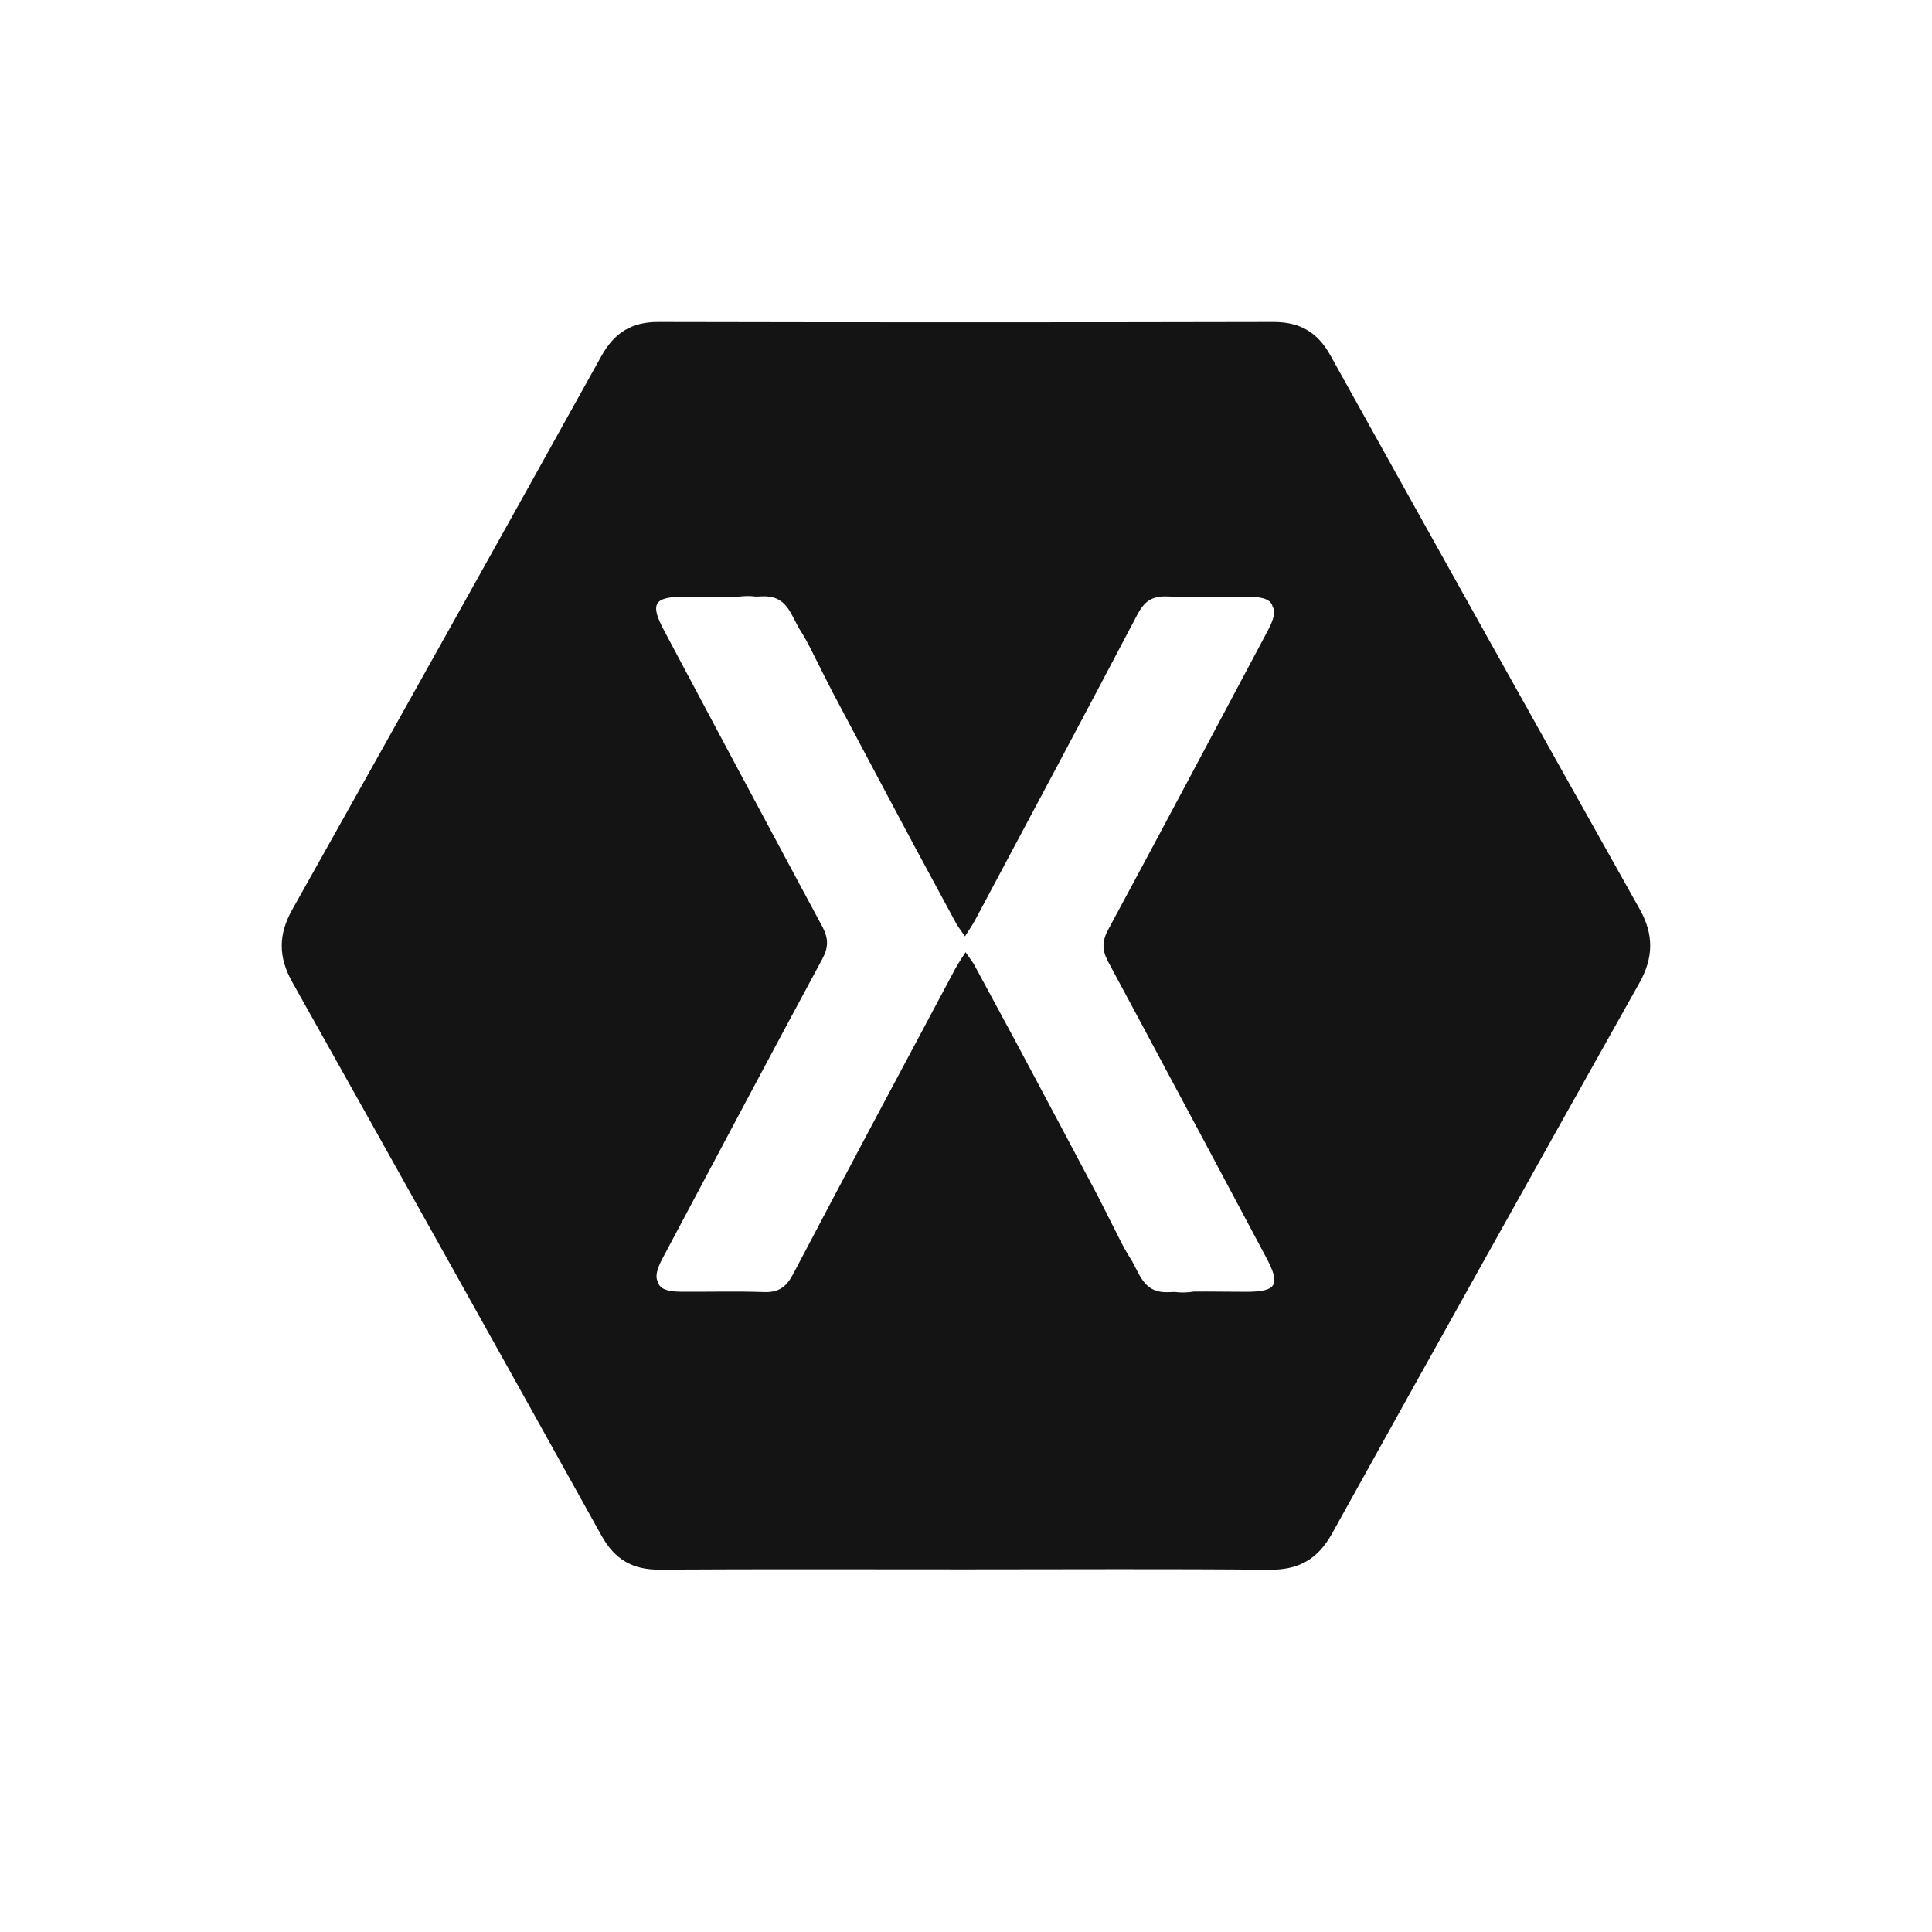 <svg width="48" height="48" viewBox="0 0 48 48" fill="none" xmlns="http://www.w3.org/2000/svg">
<rect width="48" height="48" fill="white"/>
<g clip-path="url(#clip0_9046_73381)">
<path d="M40.737 22.587C38.166 18.006 35.604 13.419 33.052 8.827C32.733 8.252 32.294 8 31.645 8C26.545 8.011 21.447 8.011 16.348 8C15.696 8 15.267 8.264 14.946 8.838C12.395 13.431 9.831 18.018 7.261 22.599C6.916 23.211 6.912 23.774 7.255 24.388C9.825 28.97 12.39 33.556 14.941 38.147C15.27 38.741 15.714 39.002 16.382 38.997C18.924 38.982 21.465 38.991 24.006 38.991C26.548 38.991 29.027 38.976 31.537 39C32.262 39.006 32.737 38.744 33.095 38.099C35.628 33.532 38.175 28.973 40.731 24.419C41.083 23.791 41.091 23.218 40.737 22.587ZM30.972 32.094C30.537 32.094 30.102 32.085 29.666 32.088C29.489 32.117 29.33 32.118 29.183 32.098C29.137 32.1 29.09 32.1 29.043 32.103C28.657 32.121 28.459 31.969 28.282 31.63C28.228 31.526 28.173 31.423 28.119 31.319C27.998 31.136 27.885 30.929 27.775 30.704C27.612 30.378 27.448 30.053 27.282 29.728C26.609 28.458 25.934 27.189 25.257 25.92C24.901 25.263 24.545 24.605 24.191 23.946C24.126 23.848 24.056 23.753 23.989 23.657C23.899 23.8 23.802 23.939 23.723 24.088C22.38 26.607 21.034 29.124 19.706 31.652C19.536 31.976 19.344 32.115 18.979 32.101C18.29 32.076 17.598 32.098 16.908 32.092C16.565 32.089 16.383 32.016 16.346 31.848C16.273 31.729 16.313 31.539 16.462 31.261C17.78 28.782 19.095 26.301 20.427 23.83C20.584 23.541 20.585 23.325 20.441 23.042C20.159 22.519 19.879 21.996 19.599 21.473C18.561 19.54 17.531 17.604 16.5 15.667C16.143 14.998 16.245 14.828 16.992 14.826C17.427 14.826 17.862 14.835 18.297 14.832C18.475 14.804 18.634 14.802 18.78 14.822C18.827 14.82 18.874 14.82 18.921 14.817C19.307 14.799 19.505 14.951 19.682 15.29C19.736 15.394 19.791 15.497 19.845 15.601C19.965 15.785 20.079 15.991 20.189 16.216C20.352 16.543 20.517 16.867 20.682 17.192C21.355 18.462 22.03 19.731 22.707 21C23.063 21.657 23.419 22.316 23.773 22.974C23.838 23.072 23.908 23.167 23.975 23.263C24.065 23.12 24.162 22.982 24.241 22.832C25.584 20.313 26.93 17.796 28.258 15.268C28.428 14.944 28.62 14.805 28.985 14.819C29.674 14.844 30.366 14.822 31.056 14.828C31.397 14.831 31.581 14.905 31.618 15.072C31.691 15.191 31.651 15.381 31.502 15.66C30.184 18.138 28.869 20.619 27.536 23.09C27.38 23.379 27.378 23.595 27.523 23.878C27.805 24.401 28.085 24.924 28.365 25.447C29.403 27.38 30.433 29.317 31.464 31.253C31.82 31.922 31.719 32.092 30.972 32.094Z" fill="#141414"/>
</g>
<defs>
<clipPath id="clip0_9046_73381">
<rect width="34" height="31" fill="white" transform="translate(7 8)"/>
</clipPath>
</defs>
</svg>

